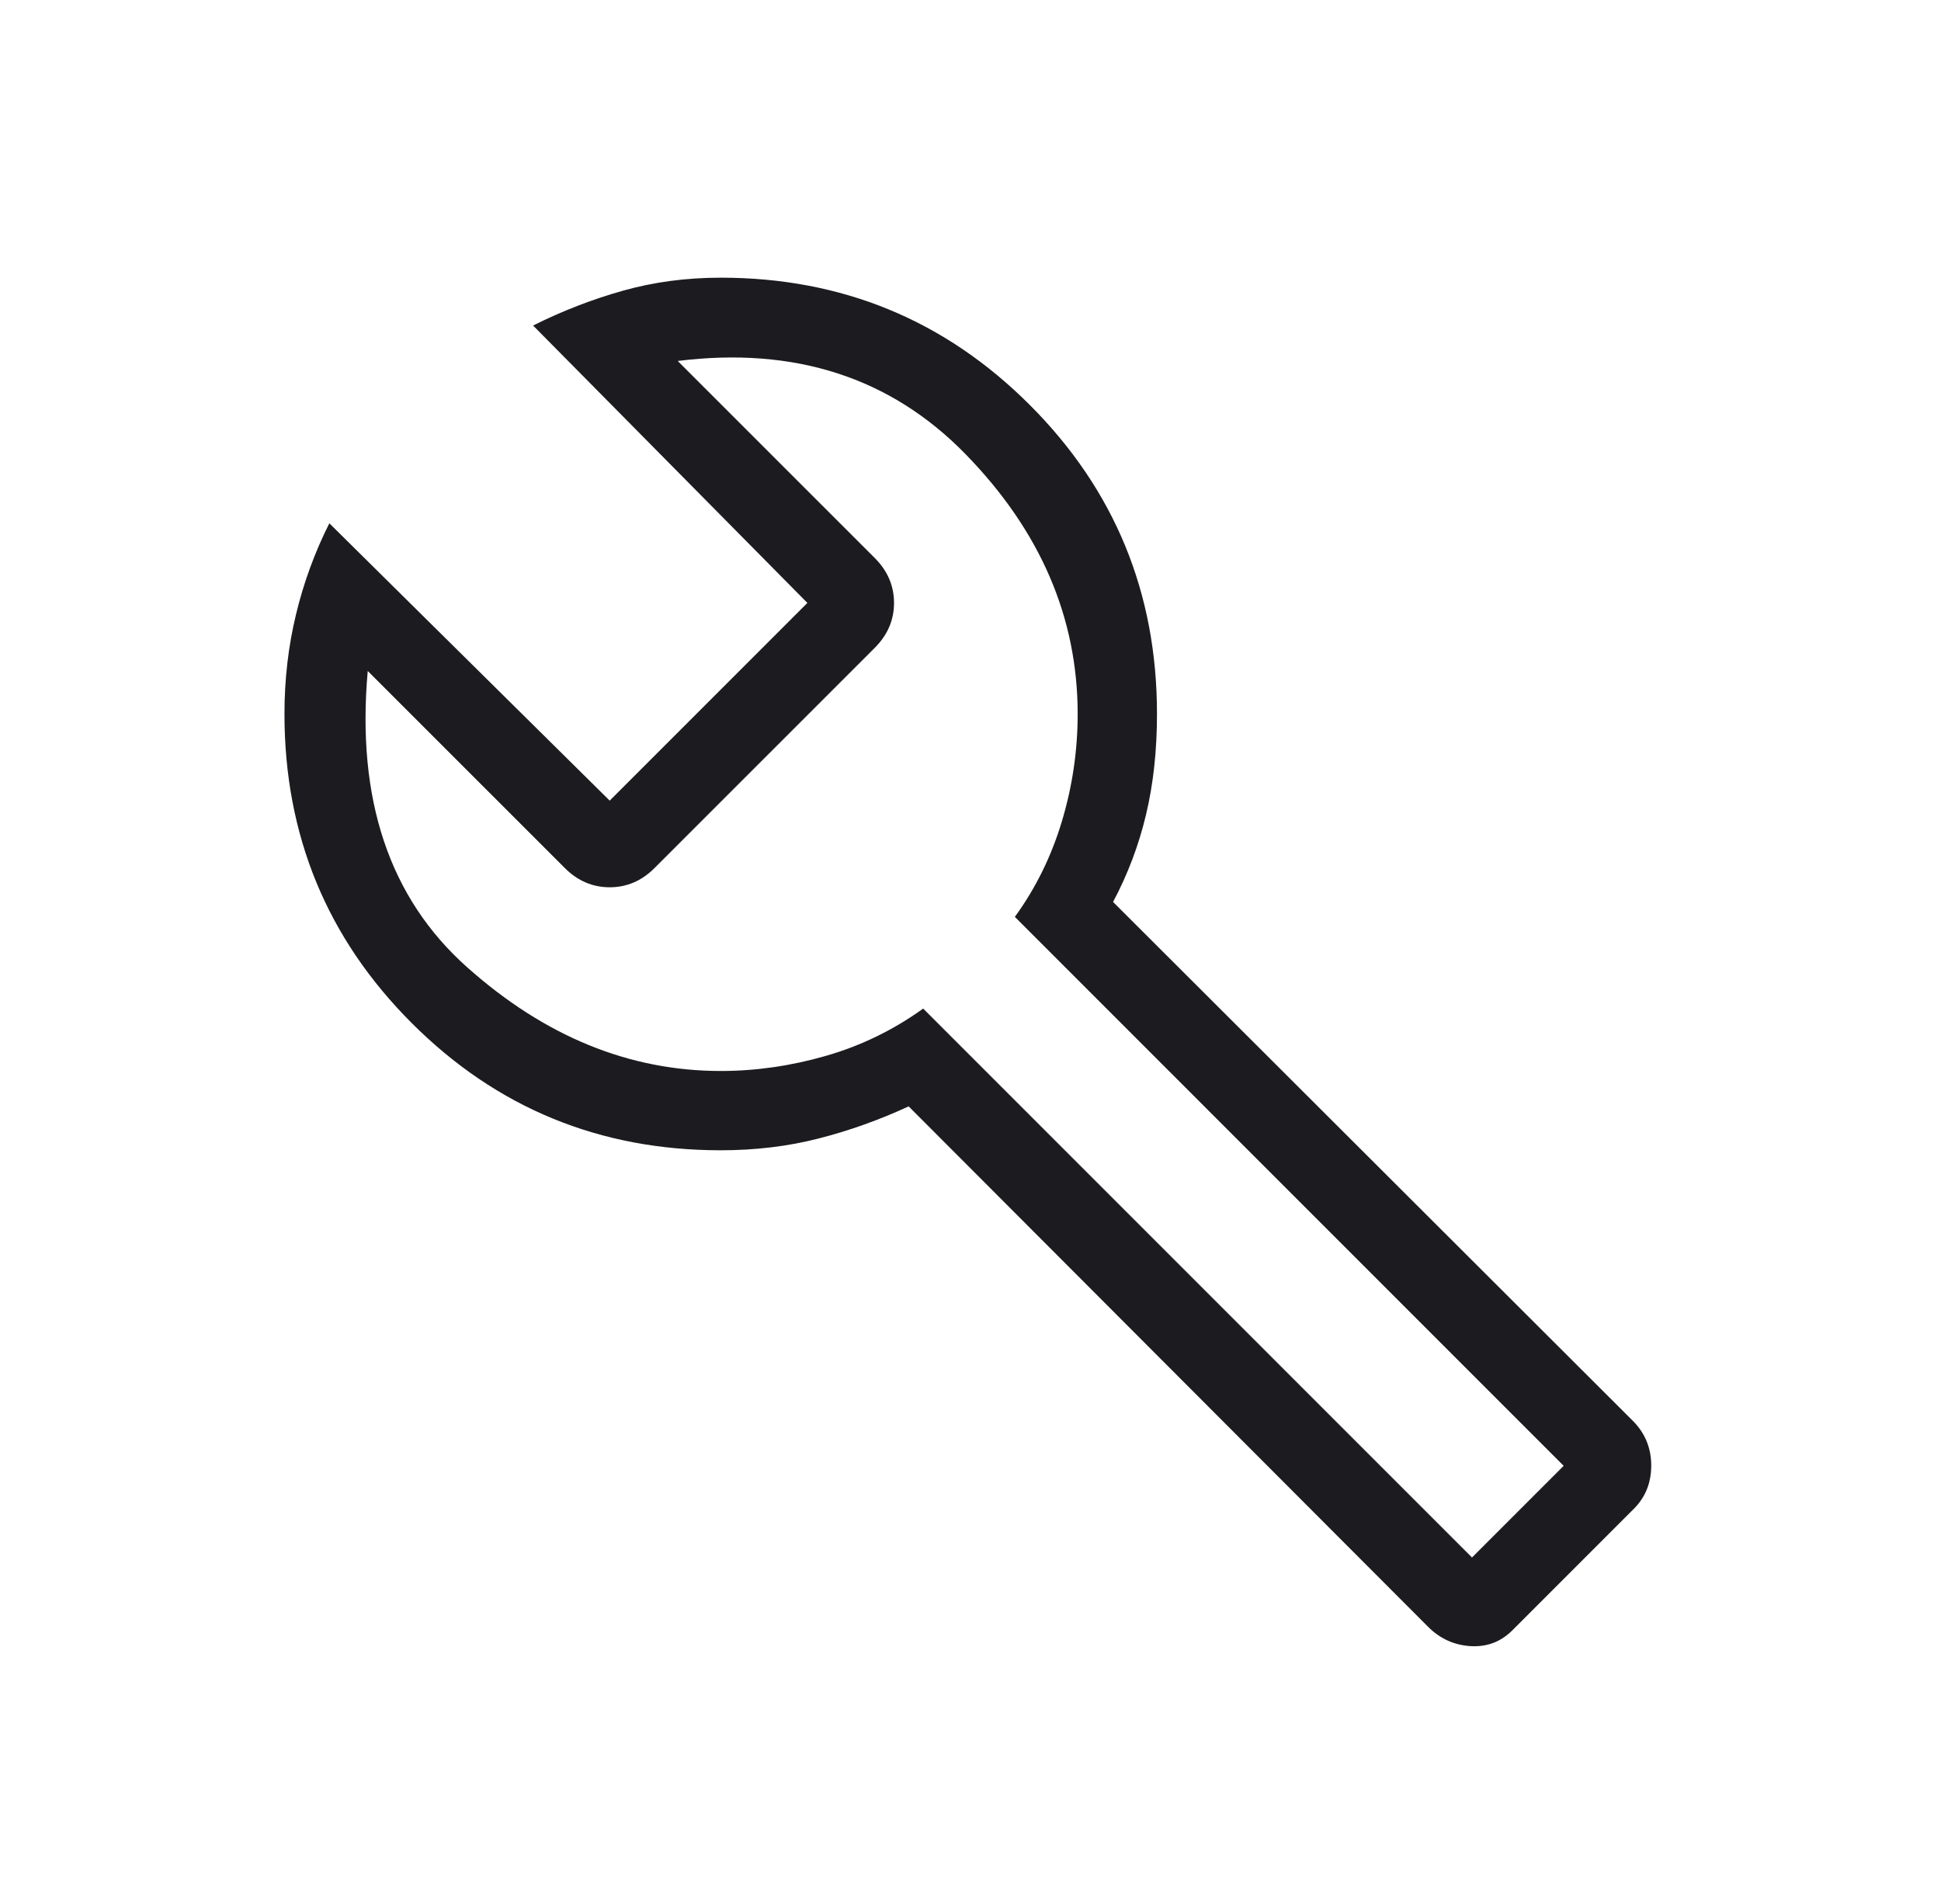 <svg class="ml-auto" width="52" height="51" viewBox="0 0 52 51" fill="none" xmlns="http://www.w3.org/2000/svg">
                                <mask id="mask0_95_1195" style="mask-type:alpha" maskUnits="userSpaceOnUse" x="0" y="0" width="52" height="51">
                                <rect x="0.429" width="51" height="51" fill="#D9D9D9"></rect>
                                </mask>
                                <g mask="url(#mask0_95_1195)">
                                <path d="M38.262 43.579L24.343 29.636C23.553 30.001 22.748 30.288 21.925 30.498C21.104 30.708 20.231 30.812 19.309 30.812C16.062 30.812 13.303 29.676 11.03 27.404C8.757 25.131 7.621 22.372 7.621 19.125C7.621 18.204 7.723 17.318 7.928 16.467C8.132 15.615 8.43 14.799 8.823 14.017L16.334 21.446L21.63 16.15L14.282 8.72C15.064 8.328 15.869 8.017 16.695 7.785C17.522 7.553 18.393 7.438 19.309 7.438C22.555 7.438 25.315 8.574 27.588 10.847C29.86 13.119 30.996 15.878 30.996 19.125C30.996 20.103 30.898 21.003 30.702 21.824C30.506 22.646 30.212 23.424 29.819 24.16L43.763 38.078C44.079 38.404 44.237 38.797 44.237 39.258C44.237 39.719 44.082 40.105 43.772 40.415L40.517 43.67C40.207 43.98 39.833 44.121 39.394 44.094C38.956 44.066 38.578 43.895 38.262 43.579ZM39.435 41.72L41.891 39.264L27.188 24.56C27.743 23.797 28.163 22.947 28.446 22.008C28.729 21.07 28.871 20.108 28.871 19.125C28.871 16.537 27.869 14.216 25.866 12.164C23.862 10.111 21.292 9.279 18.156 9.669L23.436 14.948C23.78 15.292 23.951 15.692 23.951 16.15C23.951 16.608 23.78 17.008 23.436 17.352L17.535 23.252C17.192 23.596 16.791 23.767 16.334 23.767C15.876 23.767 15.476 23.596 15.132 23.252L9.852 17.973C9.545 21.408 10.431 24.053 12.511 25.906C14.591 27.761 16.857 28.688 19.309 28.688C20.248 28.688 21.187 28.553 22.126 28.283C23.065 28.013 23.933 27.591 24.732 27.016L39.435 41.72Z" fill="#1C1B1F"></path>
                                </g>
                            </svg>